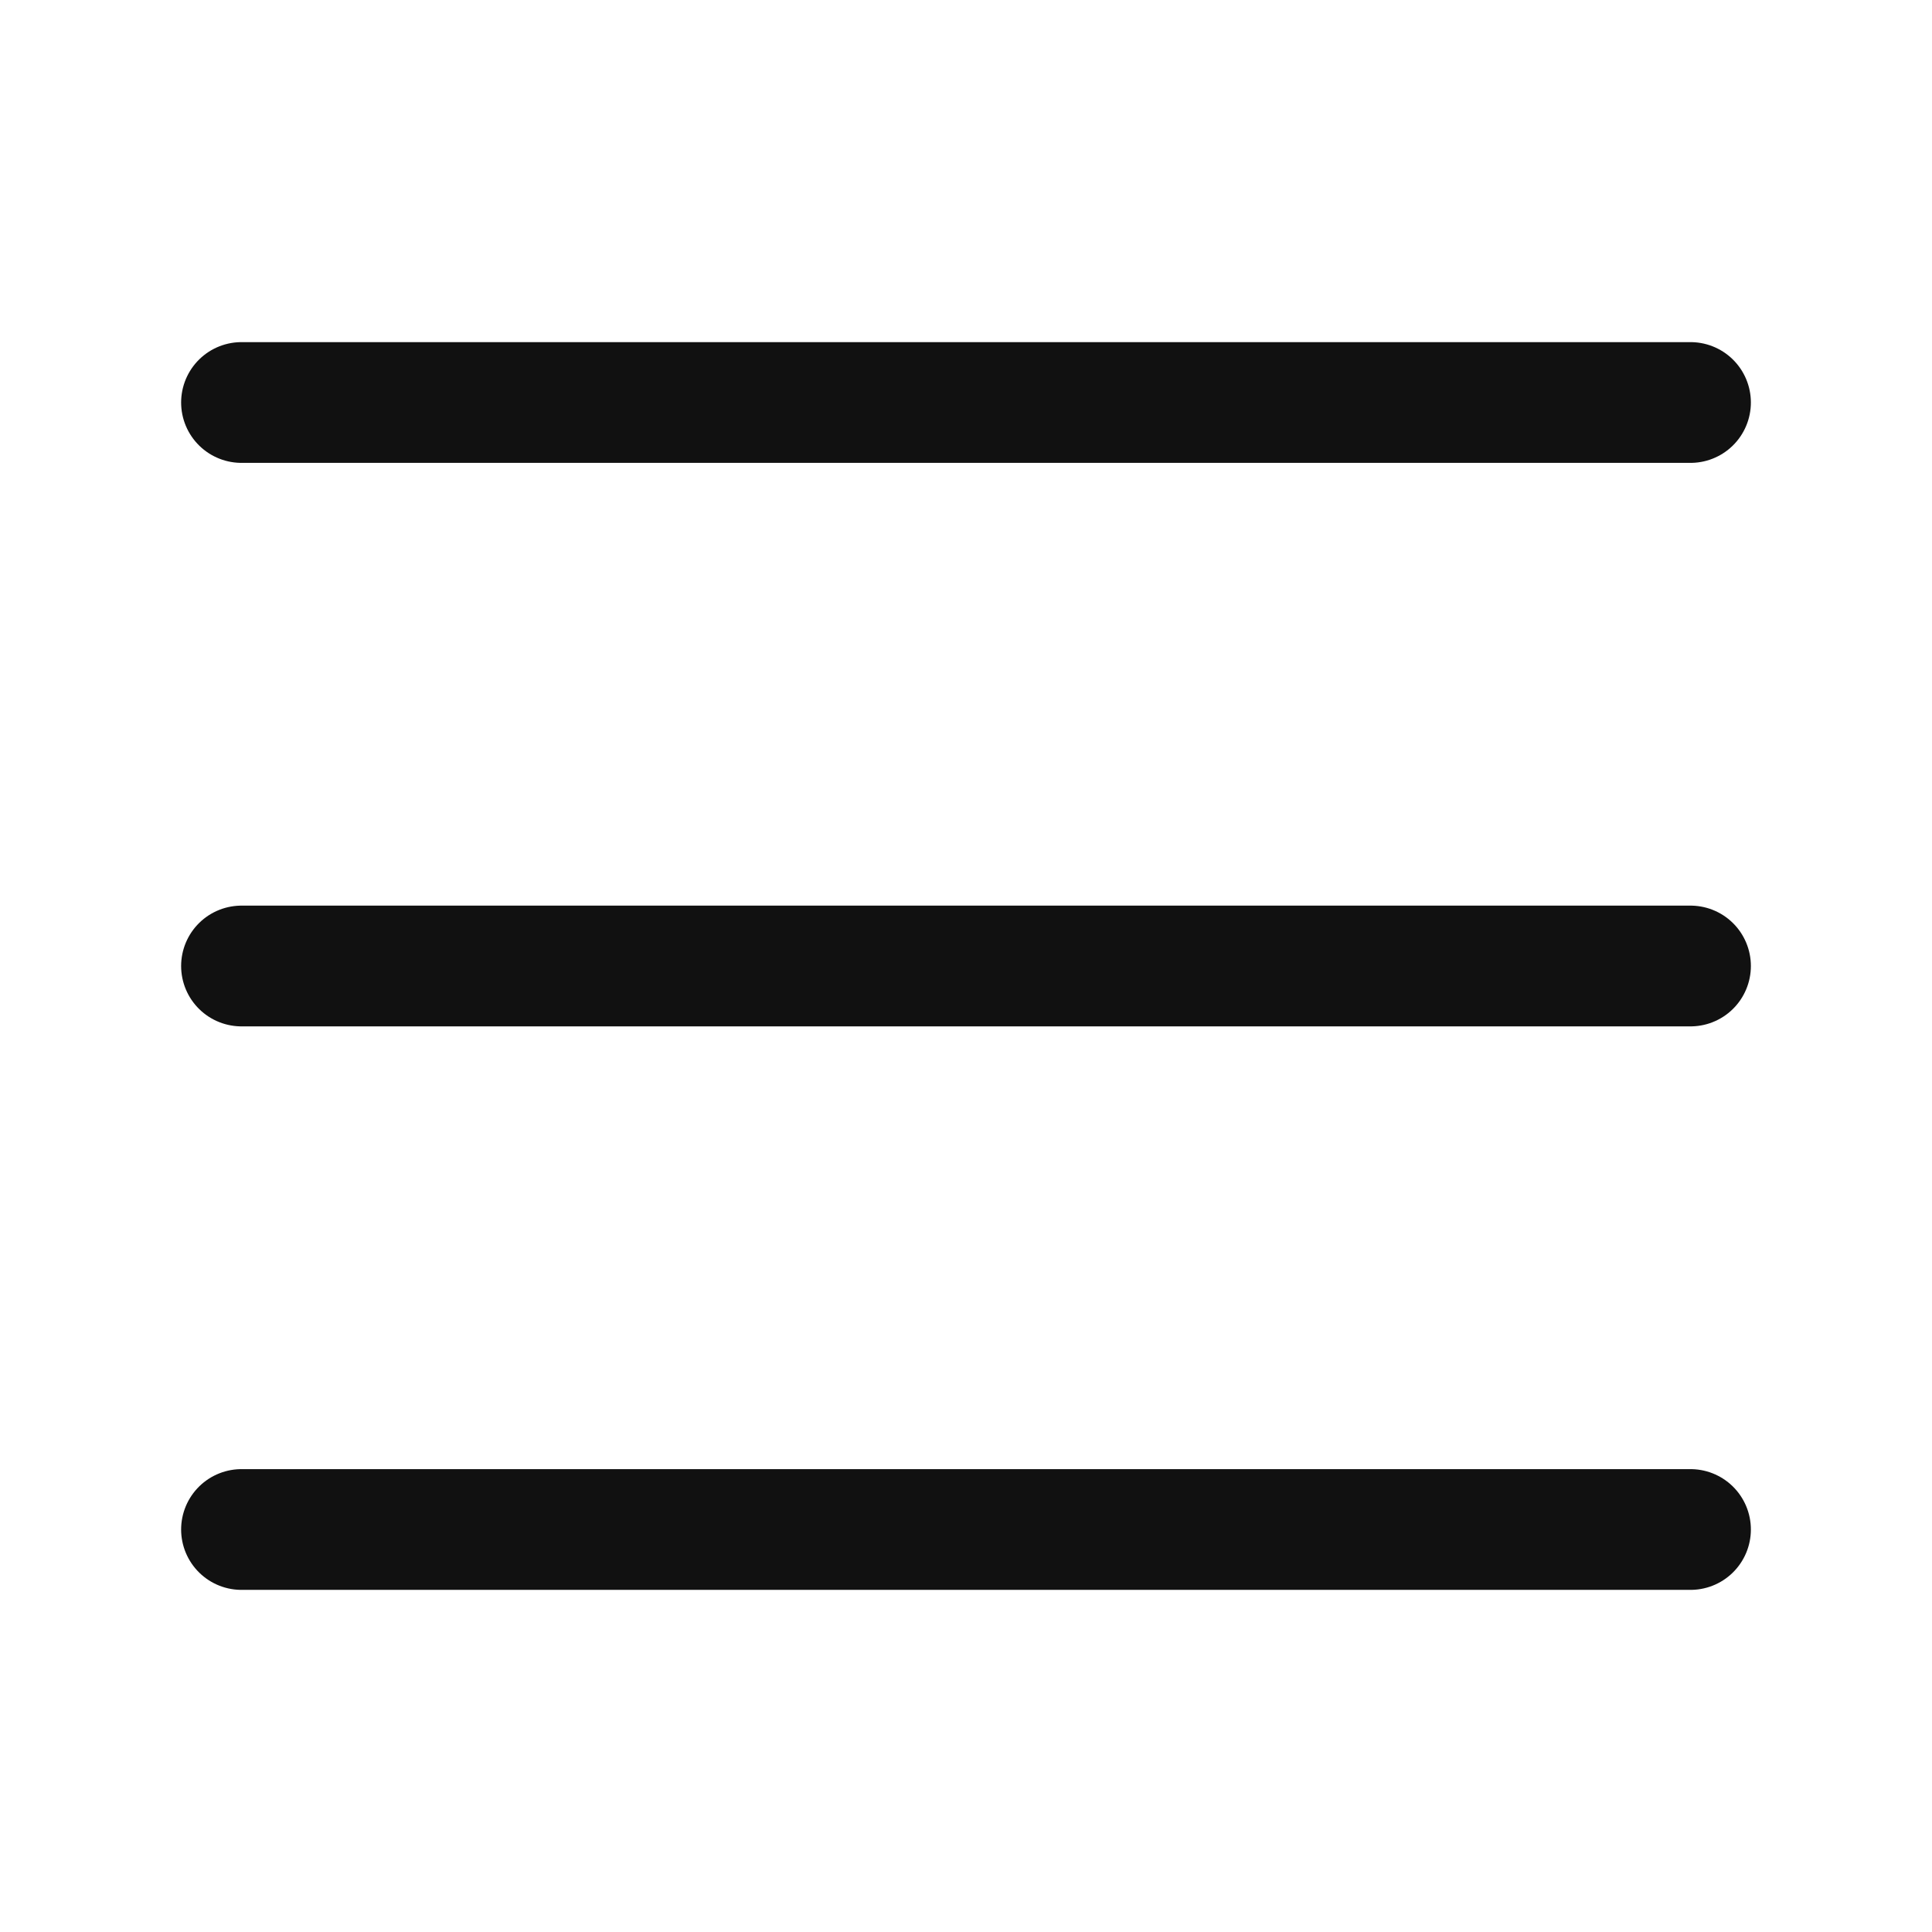<svg width="24" height="24" viewBox="0 0 24 24" fill="none" xmlns="http://www.w3.org/2000/svg">
<path d="M3 5H21M3 12H21M3 19H21" stroke="#111111" stroke-width="1.5" stroke-linecap="round" stroke-linejoin="round"/>
</svg>
